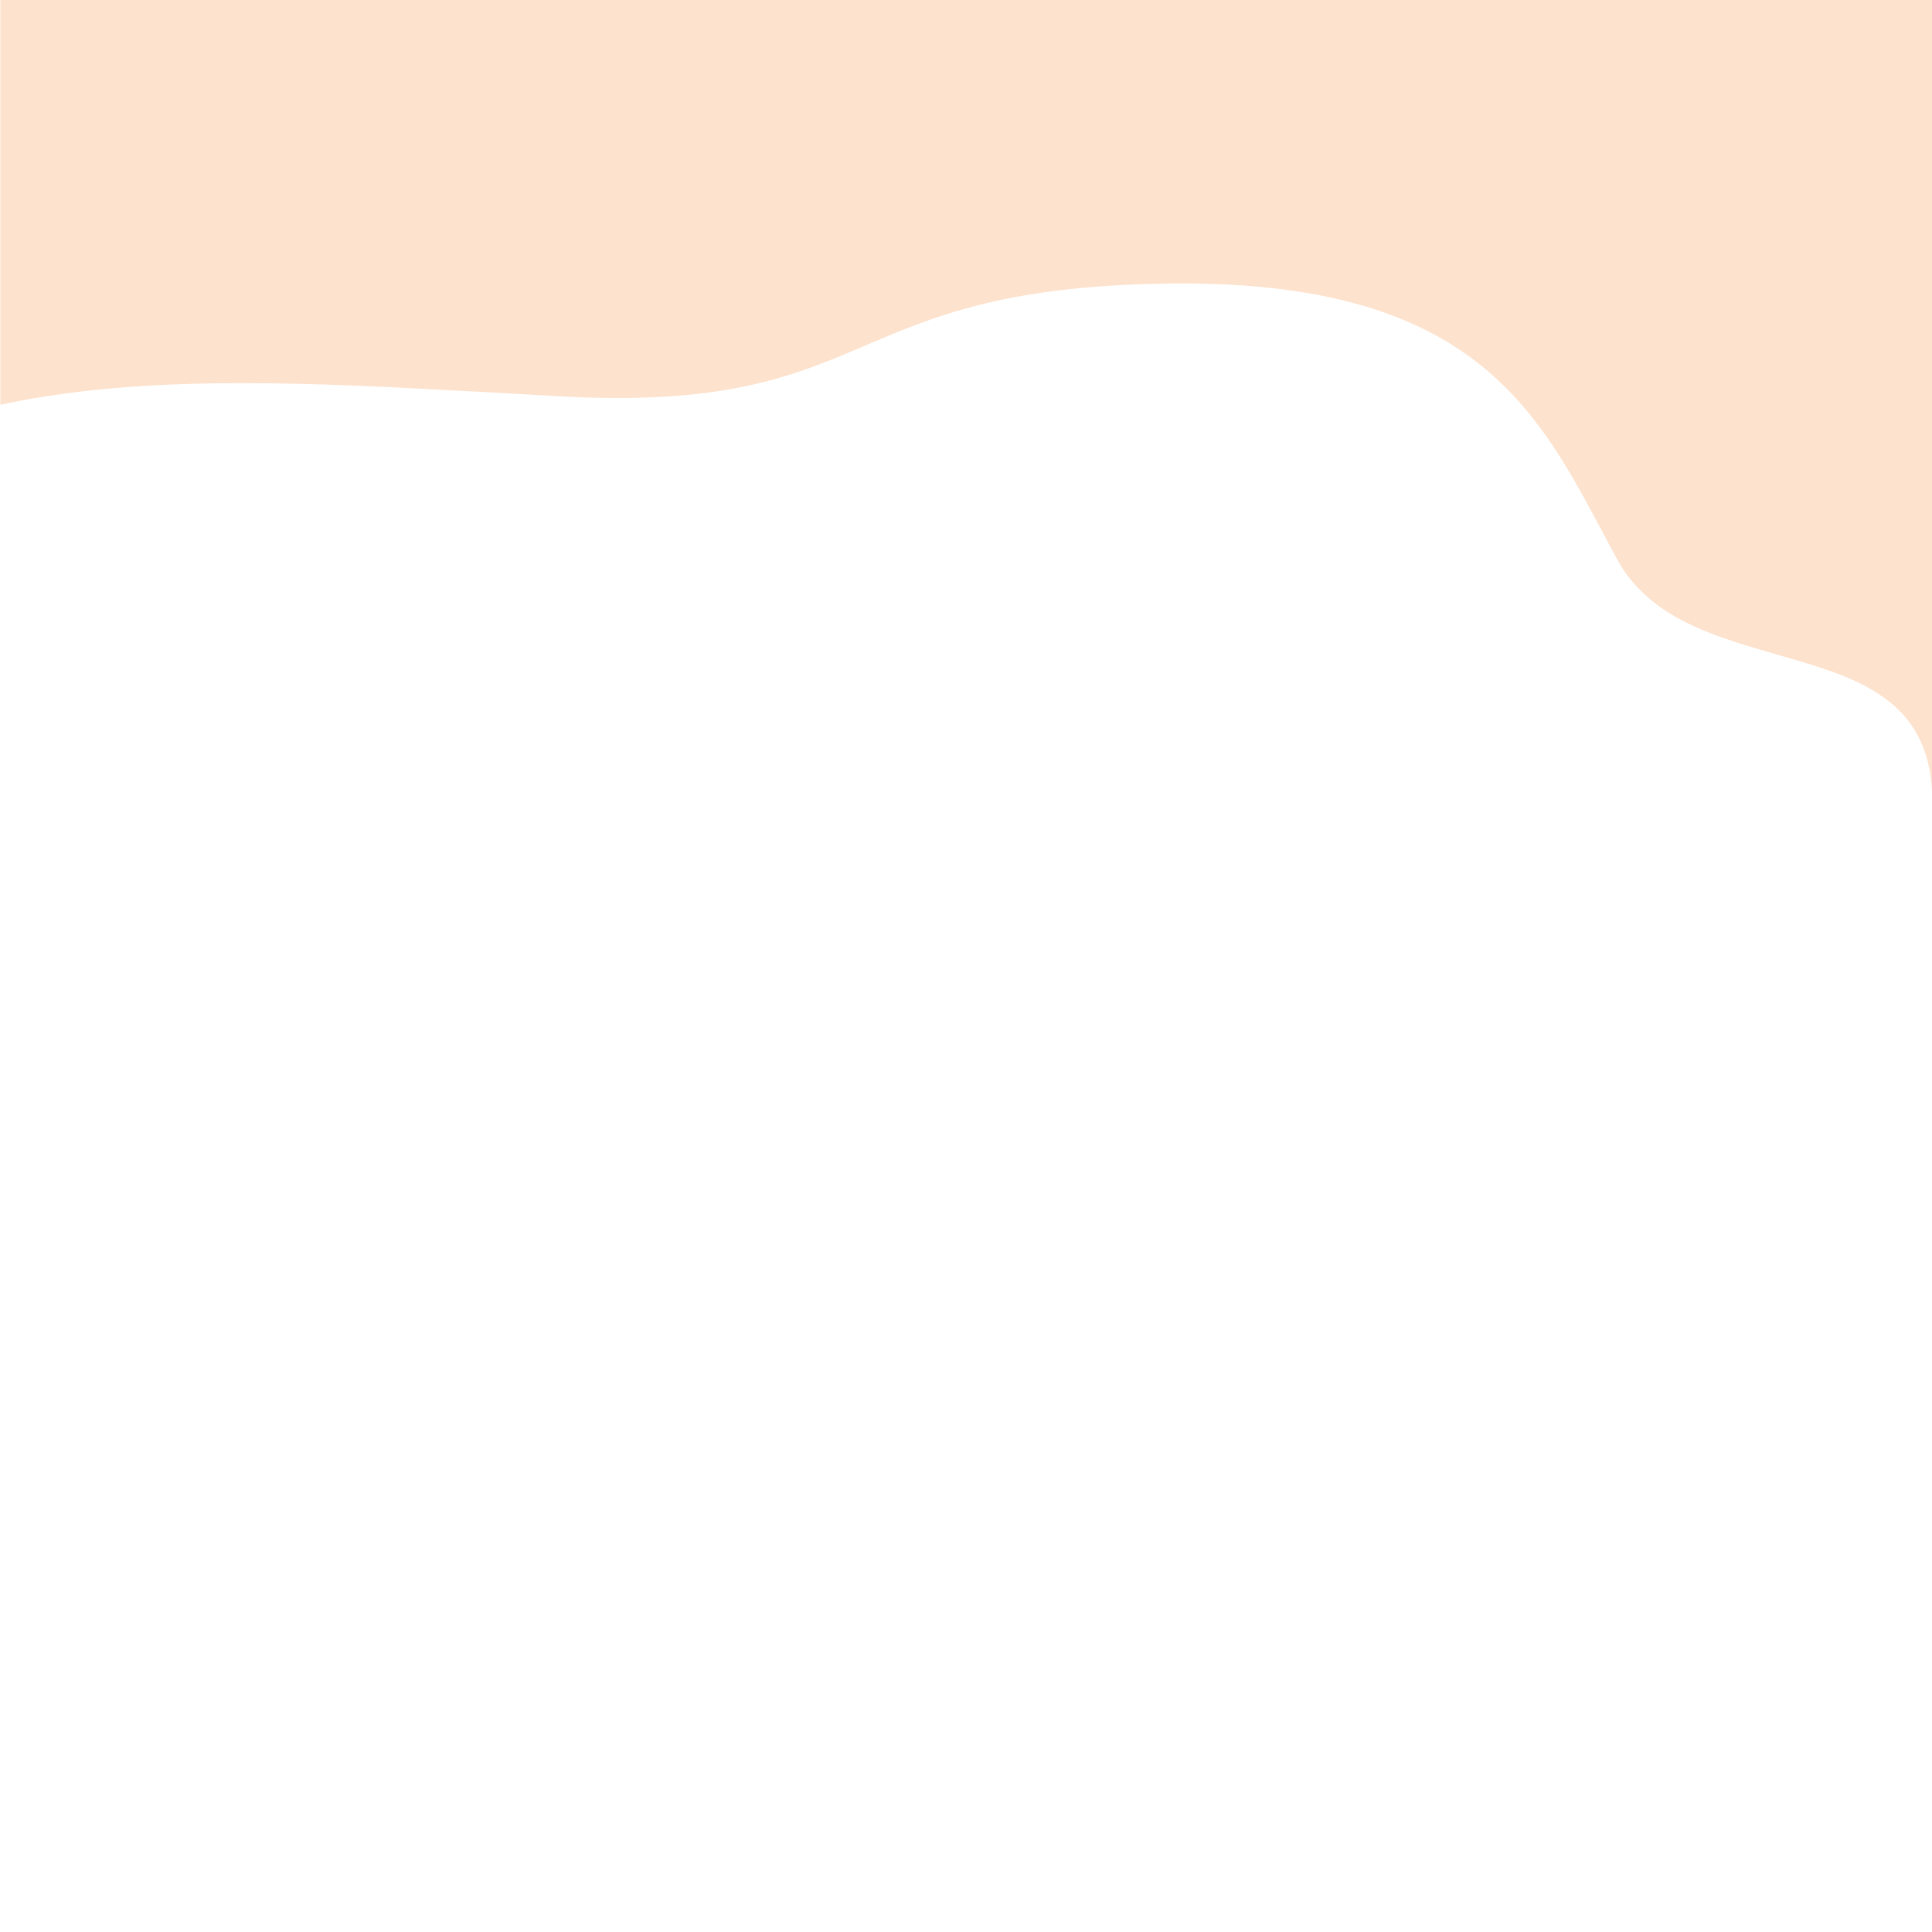 <svg xmlns="http://www.w3.org/2000/svg" viewBox="0 0 600 600" preserveAspectRatio="none" data-sanitized-enable-background="new 0 0 600 600"><path fill="#fde2cd" d="m600.1 0v248.9c0-30.1-21-37.8-44.1-44.4l-2.7-.8-4.1-1.2c-18.7-5.4-37.6-11.4-47.1-29l-.7-1.3-1.4-2.6-4.1-7.7-1.4-2.6c-20.4-38-44.2-73.1-134.5-71.2-44.7.9-66.9 8.9-86.3 17.1l-2.6 1.1-5.2 2.2-2.6 1.1c-20.8 8.7-42.6 16.2-91 13.4l-20.9-1.2-5.9-.3-5.8-.3c-52.3-2.9-98.7-4.3-139.6 4.5v-125.7z"></path></svg>
